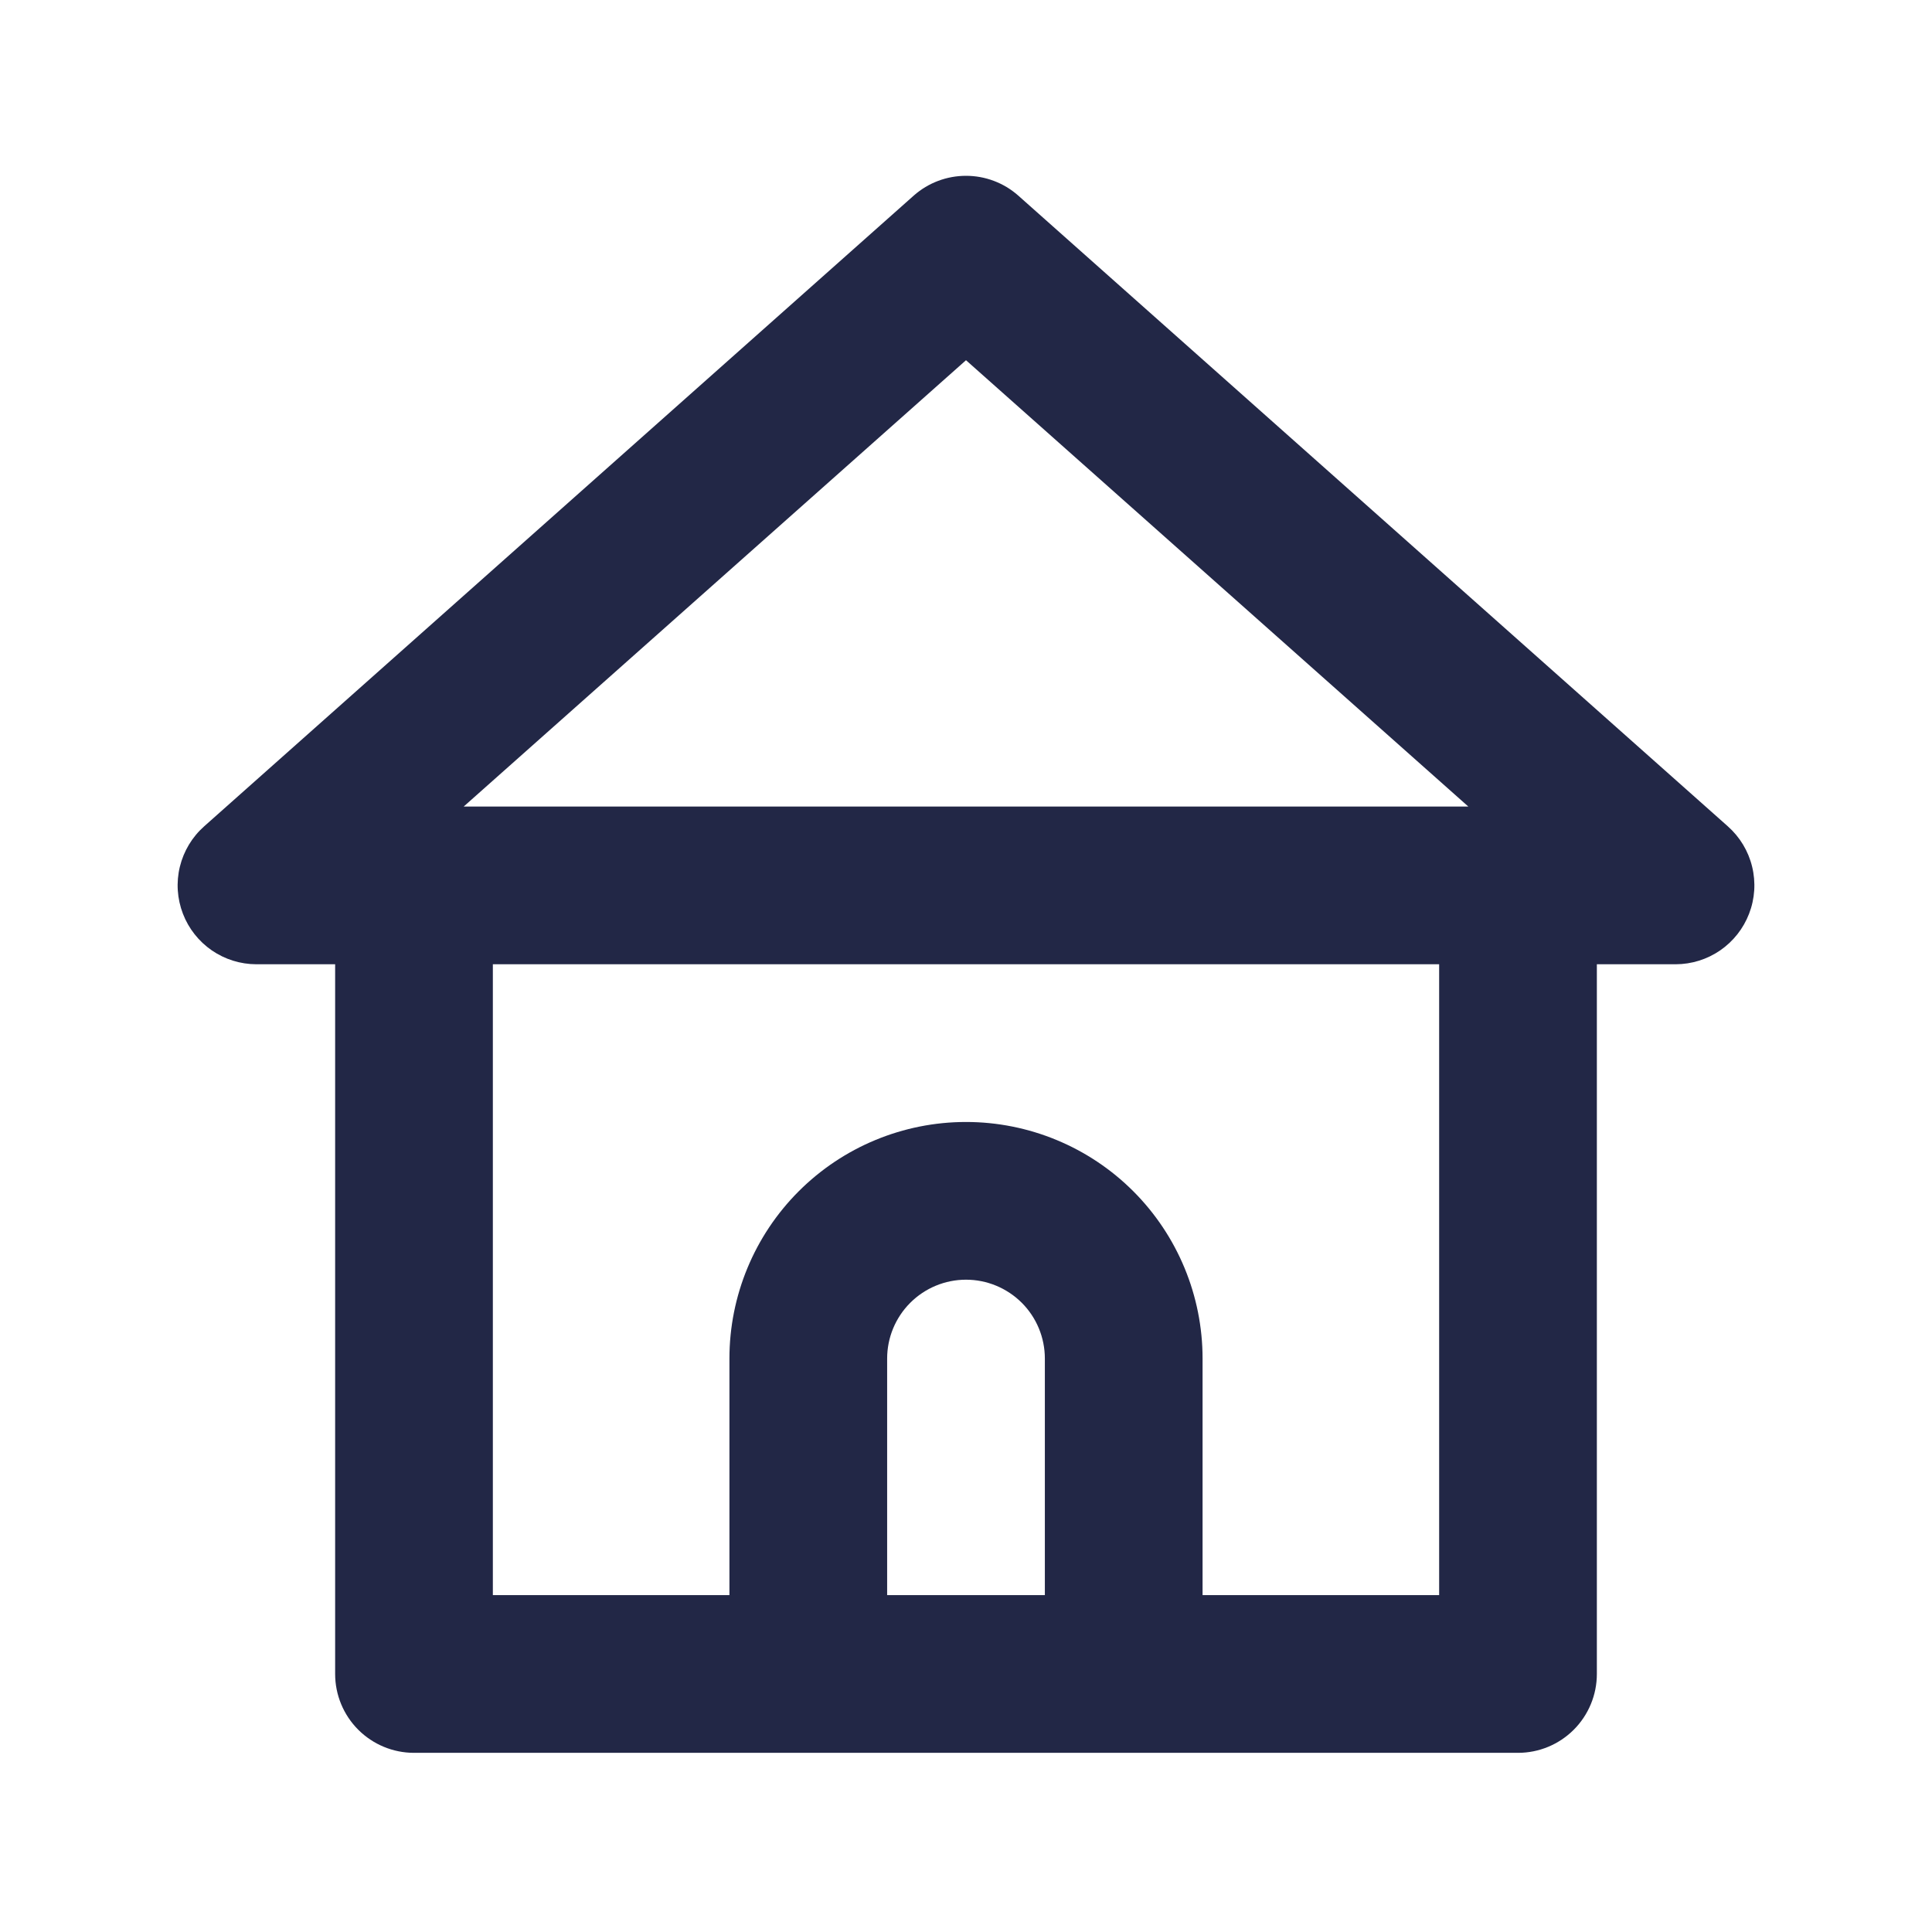 <svg width="49" height="49" viewBox="0 0 49 49" fill="none" xmlns="http://www.w3.org/2000/svg">
<g clip-path="url(#clip0_479_722)">
<path d="M43.82 20.956L25.82 4.956C25.455 4.635 24.986 4.459 24.5 4.459C24.014 4.459 23.545 4.635 23.18 4.956L5.18 20.956C4.874 21.227 4.659 21.584 4.562 21.981C4.465 22.378 4.493 22.795 4.64 23.176C4.785 23.552 5.04 23.875 5.372 24.104C5.704 24.332 6.097 24.455 6.5 24.456H8.5V42.456C8.5 42.986 8.711 43.495 9.086 43.87C9.461 44.245 9.97 44.456 10.5 44.456H38.5C39.031 44.456 39.539 44.245 39.914 43.87C40.289 43.495 40.5 42.986 40.5 42.456V24.456H42.5C42.903 24.455 43.296 24.332 43.628 24.104C43.96 23.875 44.215 23.552 44.36 23.176C44.508 22.795 44.535 22.378 44.438 21.981C44.342 21.584 44.126 21.227 43.82 20.956V20.956ZM26.5 40.456H22.5V34.456C22.5 33.926 22.711 33.417 23.086 33.042C23.461 32.667 23.97 32.456 24.5 32.456C25.031 32.456 25.539 32.667 25.915 33.042C26.29 33.417 26.5 33.926 26.5 34.456V40.456ZM36.5 40.456H30.5V34.456C30.5 32.865 29.868 31.339 28.743 30.213C27.618 29.088 26.091 28.456 24.5 28.456C22.909 28.456 21.383 29.088 20.258 30.213C19.132 31.339 18.5 32.865 18.5 34.456V40.456H12.5V24.456H36.5V40.456ZM11.76 20.456L24.5 9.136L37.24 20.456H11.76Z" fill="#222746"/>
</g>
<defs>
<clipPath id="clip0_479_722">
<rect width="48" height="48" fill="white" transform="translate(0.5 0.456)"/>
</clipPath>
</defs>
</svg>
